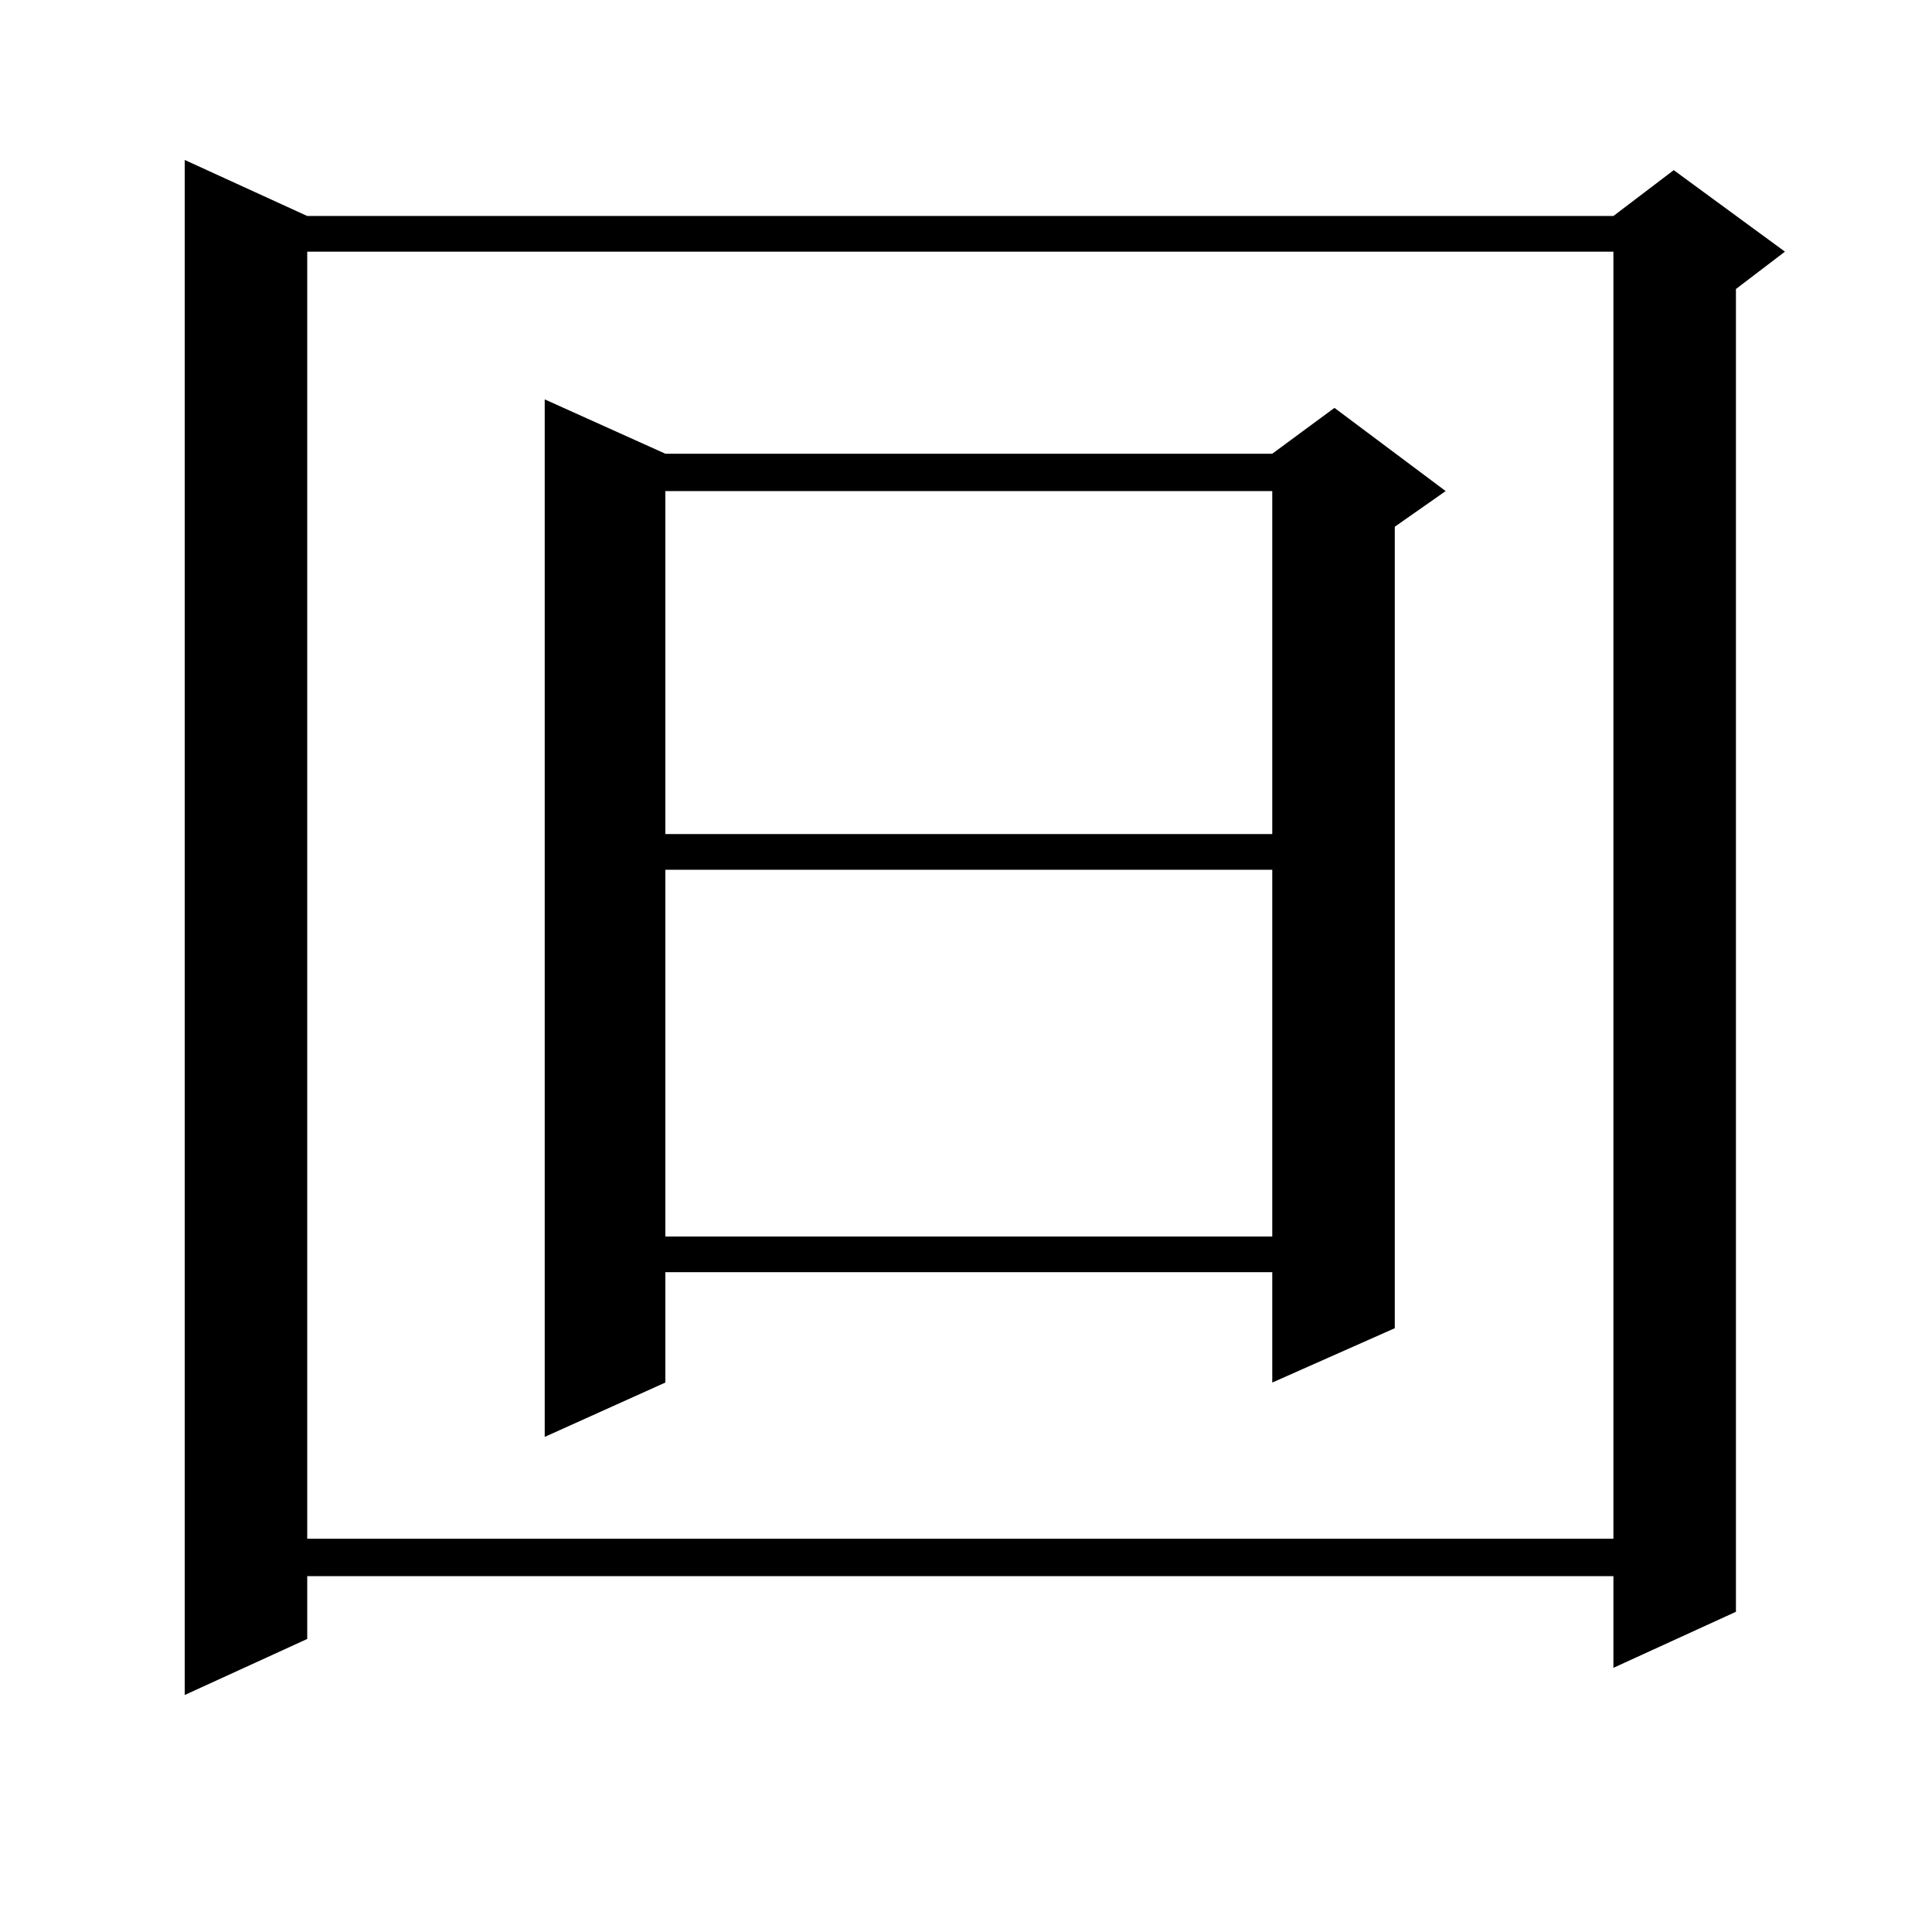 <?xml version="1.0" encoding="utf-8"?>
<!-- Generator: Adobe Illustrator 16.0.0, SVG Export Plug-In . SVG Version: 6.00 Build 0)  -->
<!DOCTYPE svg PUBLIC "-//W3C//DTD SVG 1.1//EN" "http://www.w3.org/Graphics/SVG/1.1/DTD/svg11.dtd">
<svg version="1.1" id="图层_1" xmlns="http://www.w3.org/2000/svg" xmlns:xlink="http://www.w3.org/1999/xlink" x="0px" y="0px"
	 width="1000px" height="1000px" viewBox="0 0 1000 1000" enable-background="new 0 0 1000 1000" xml:space="preserve">
<path d="M159.021,111.797h676.081l31.219-23.73l57.56,42.188l-25.365,19.336v684.668l-63.413,29.004v-47.461H159.021v32.52
	l-63.413,29.004V82.793L159.021,111.797z M159.021,130.254v666.211h676.081V130.254H159.021z M344.382,234.844h314.139l32.194-23.73
	l57.56,43.066l-26.341,18.457V687.48l-63.413,28.125v-57.129H344.382v57.129l-62.438,28.125V206.719L344.382,234.844z
	 M344.382,254.18v177.539h314.139V254.18H344.382z M344.382,450.176V640.02h314.139V450.176H344.382z"/>
</svg>
